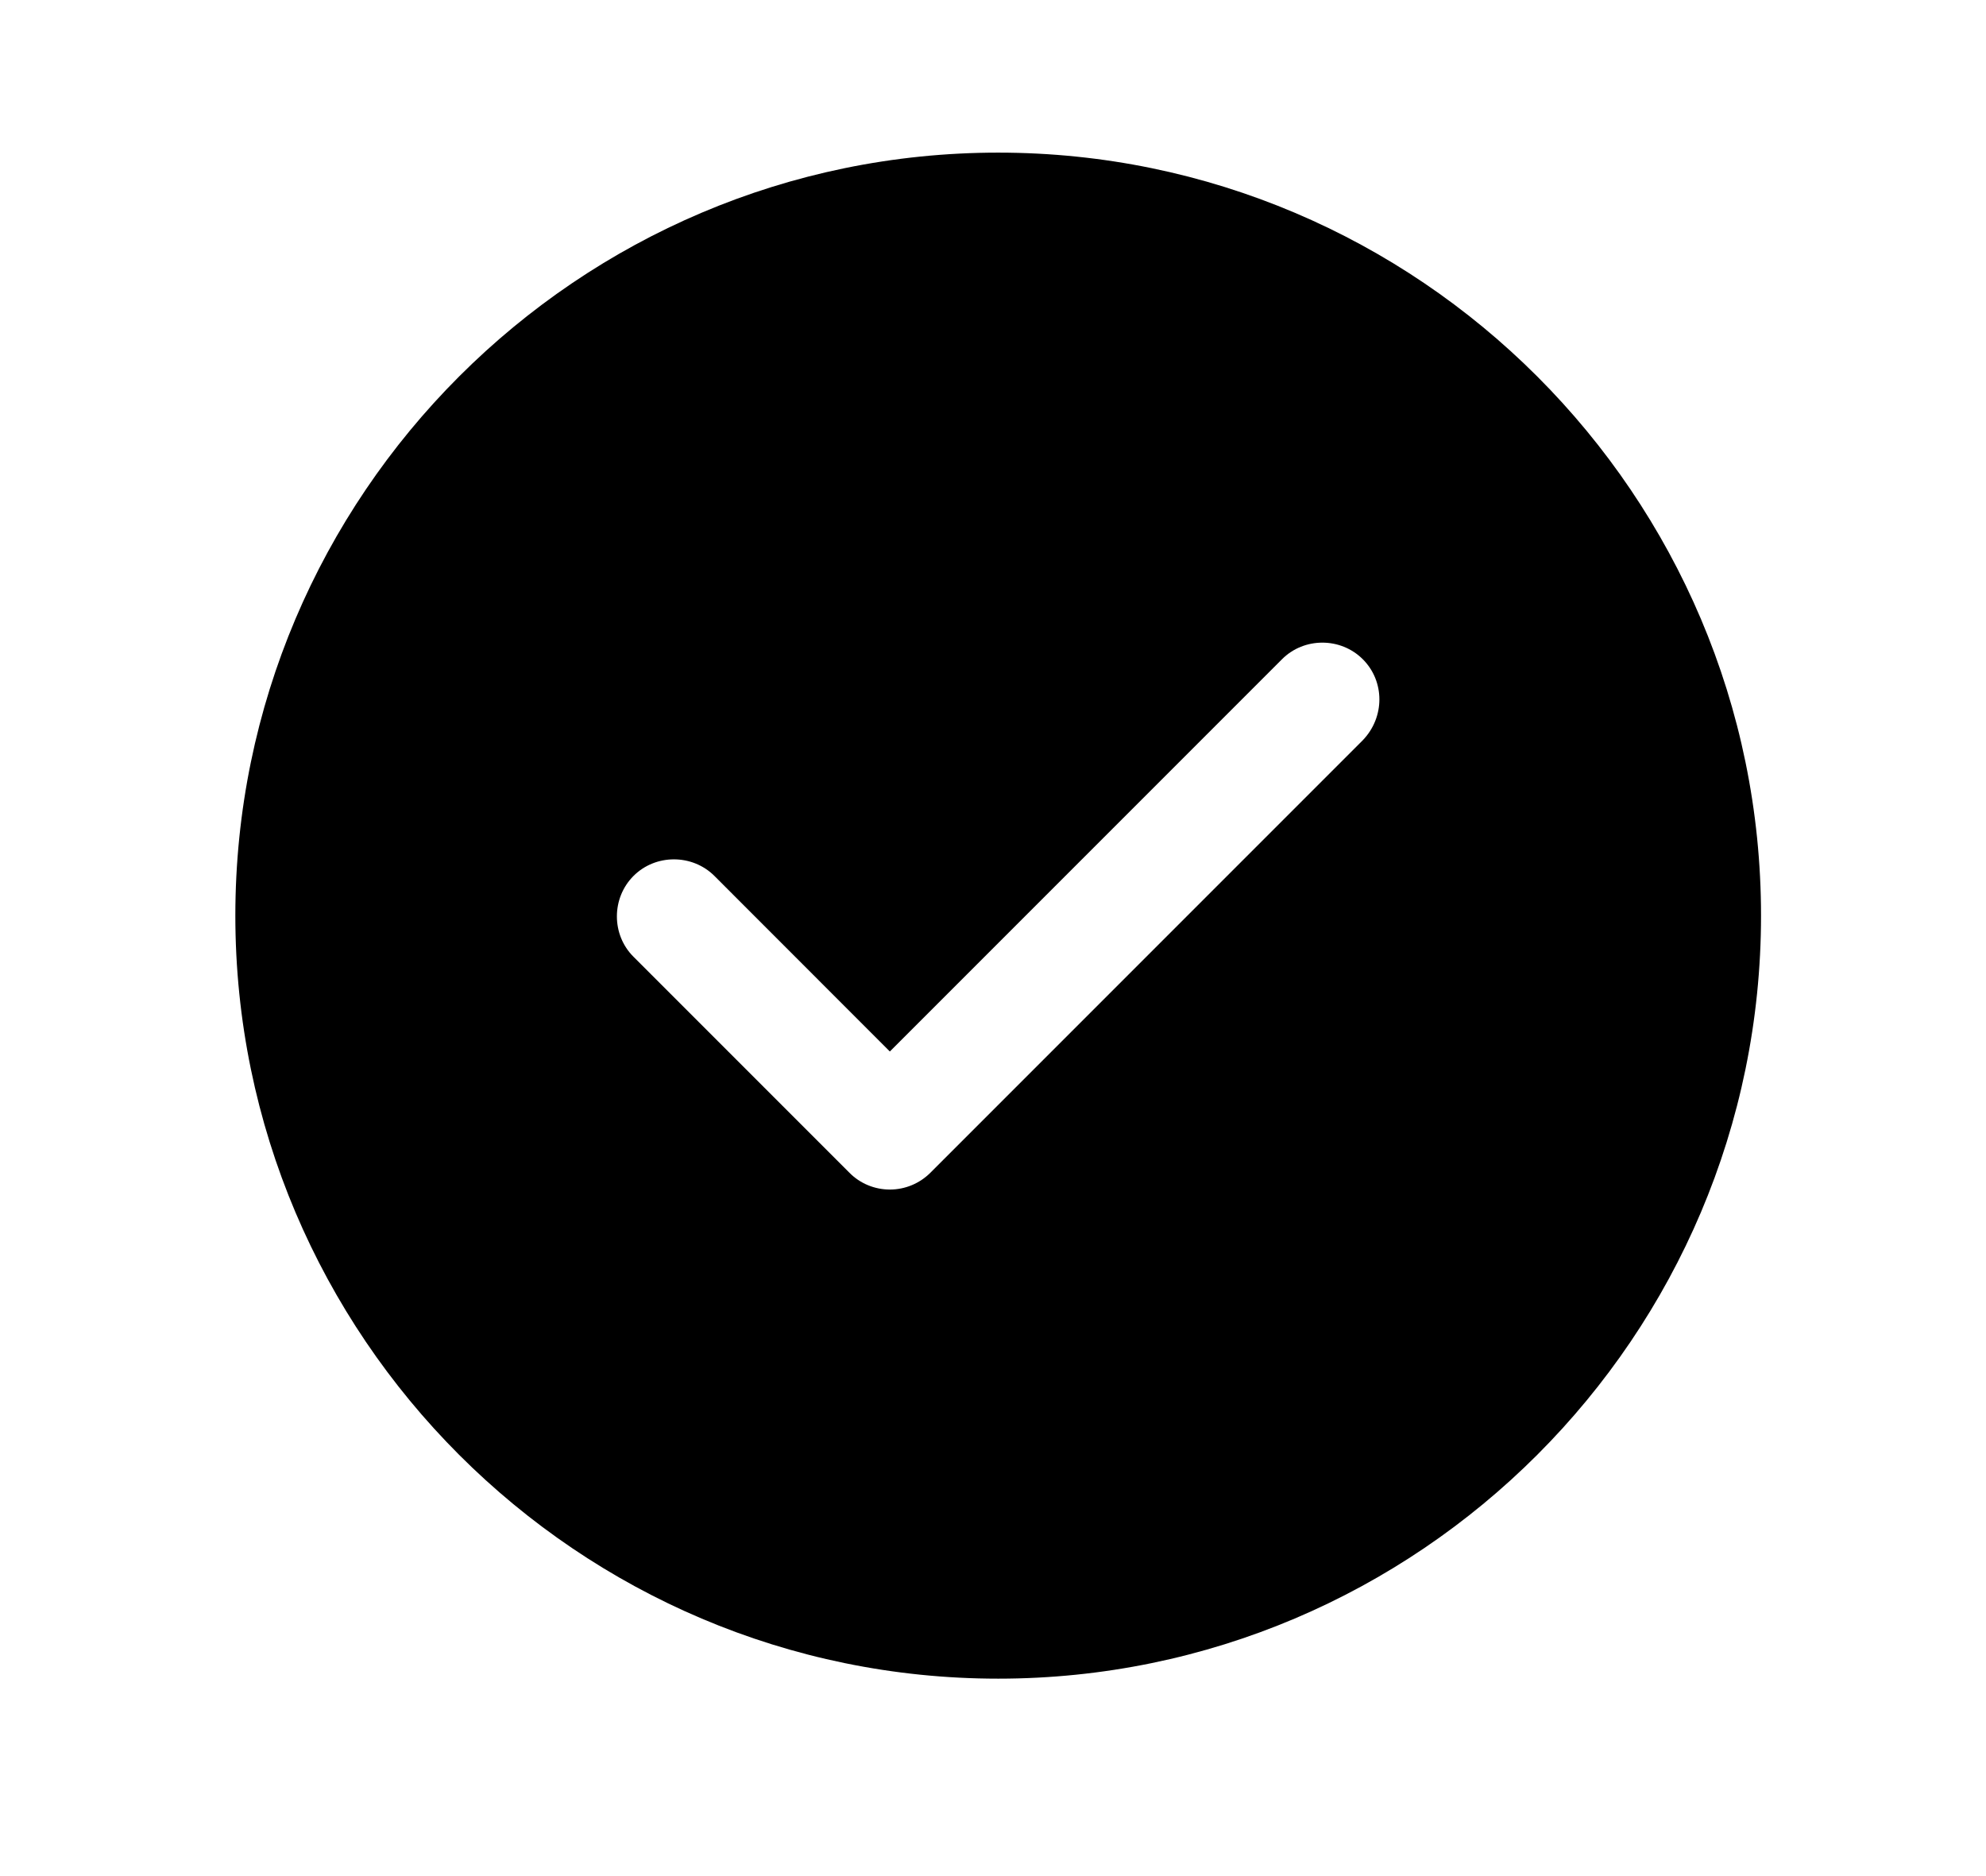 <svg width="18" height="17" viewBox="0 0 18 17" fill="none" xmlns="http://www.w3.org/2000/svg">
<path d="M9.047 1.383C5.237 1.383 2.133 4.487 2.133 8.297C2.133 12.107 5.237 15.211 9.047 15.211C12.857 15.211 15.961 12.107 15.961 8.297C15.961 4.487 12.857 1.383 9.047 1.383ZM12.352 6.707L8.432 10.627C8.335 10.724 8.203 10.779 8.065 10.779C7.927 10.779 7.795 10.724 7.699 10.627L5.742 8.67C5.541 8.47 5.541 8.138 5.742 7.937C5.942 7.737 6.274 7.737 6.475 7.937L8.065 9.528L11.619 5.974C11.819 5.773 12.151 5.773 12.352 5.974C12.552 6.174 12.552 6.499 12.352 6.707Z" fill="black"/>
</svg>
